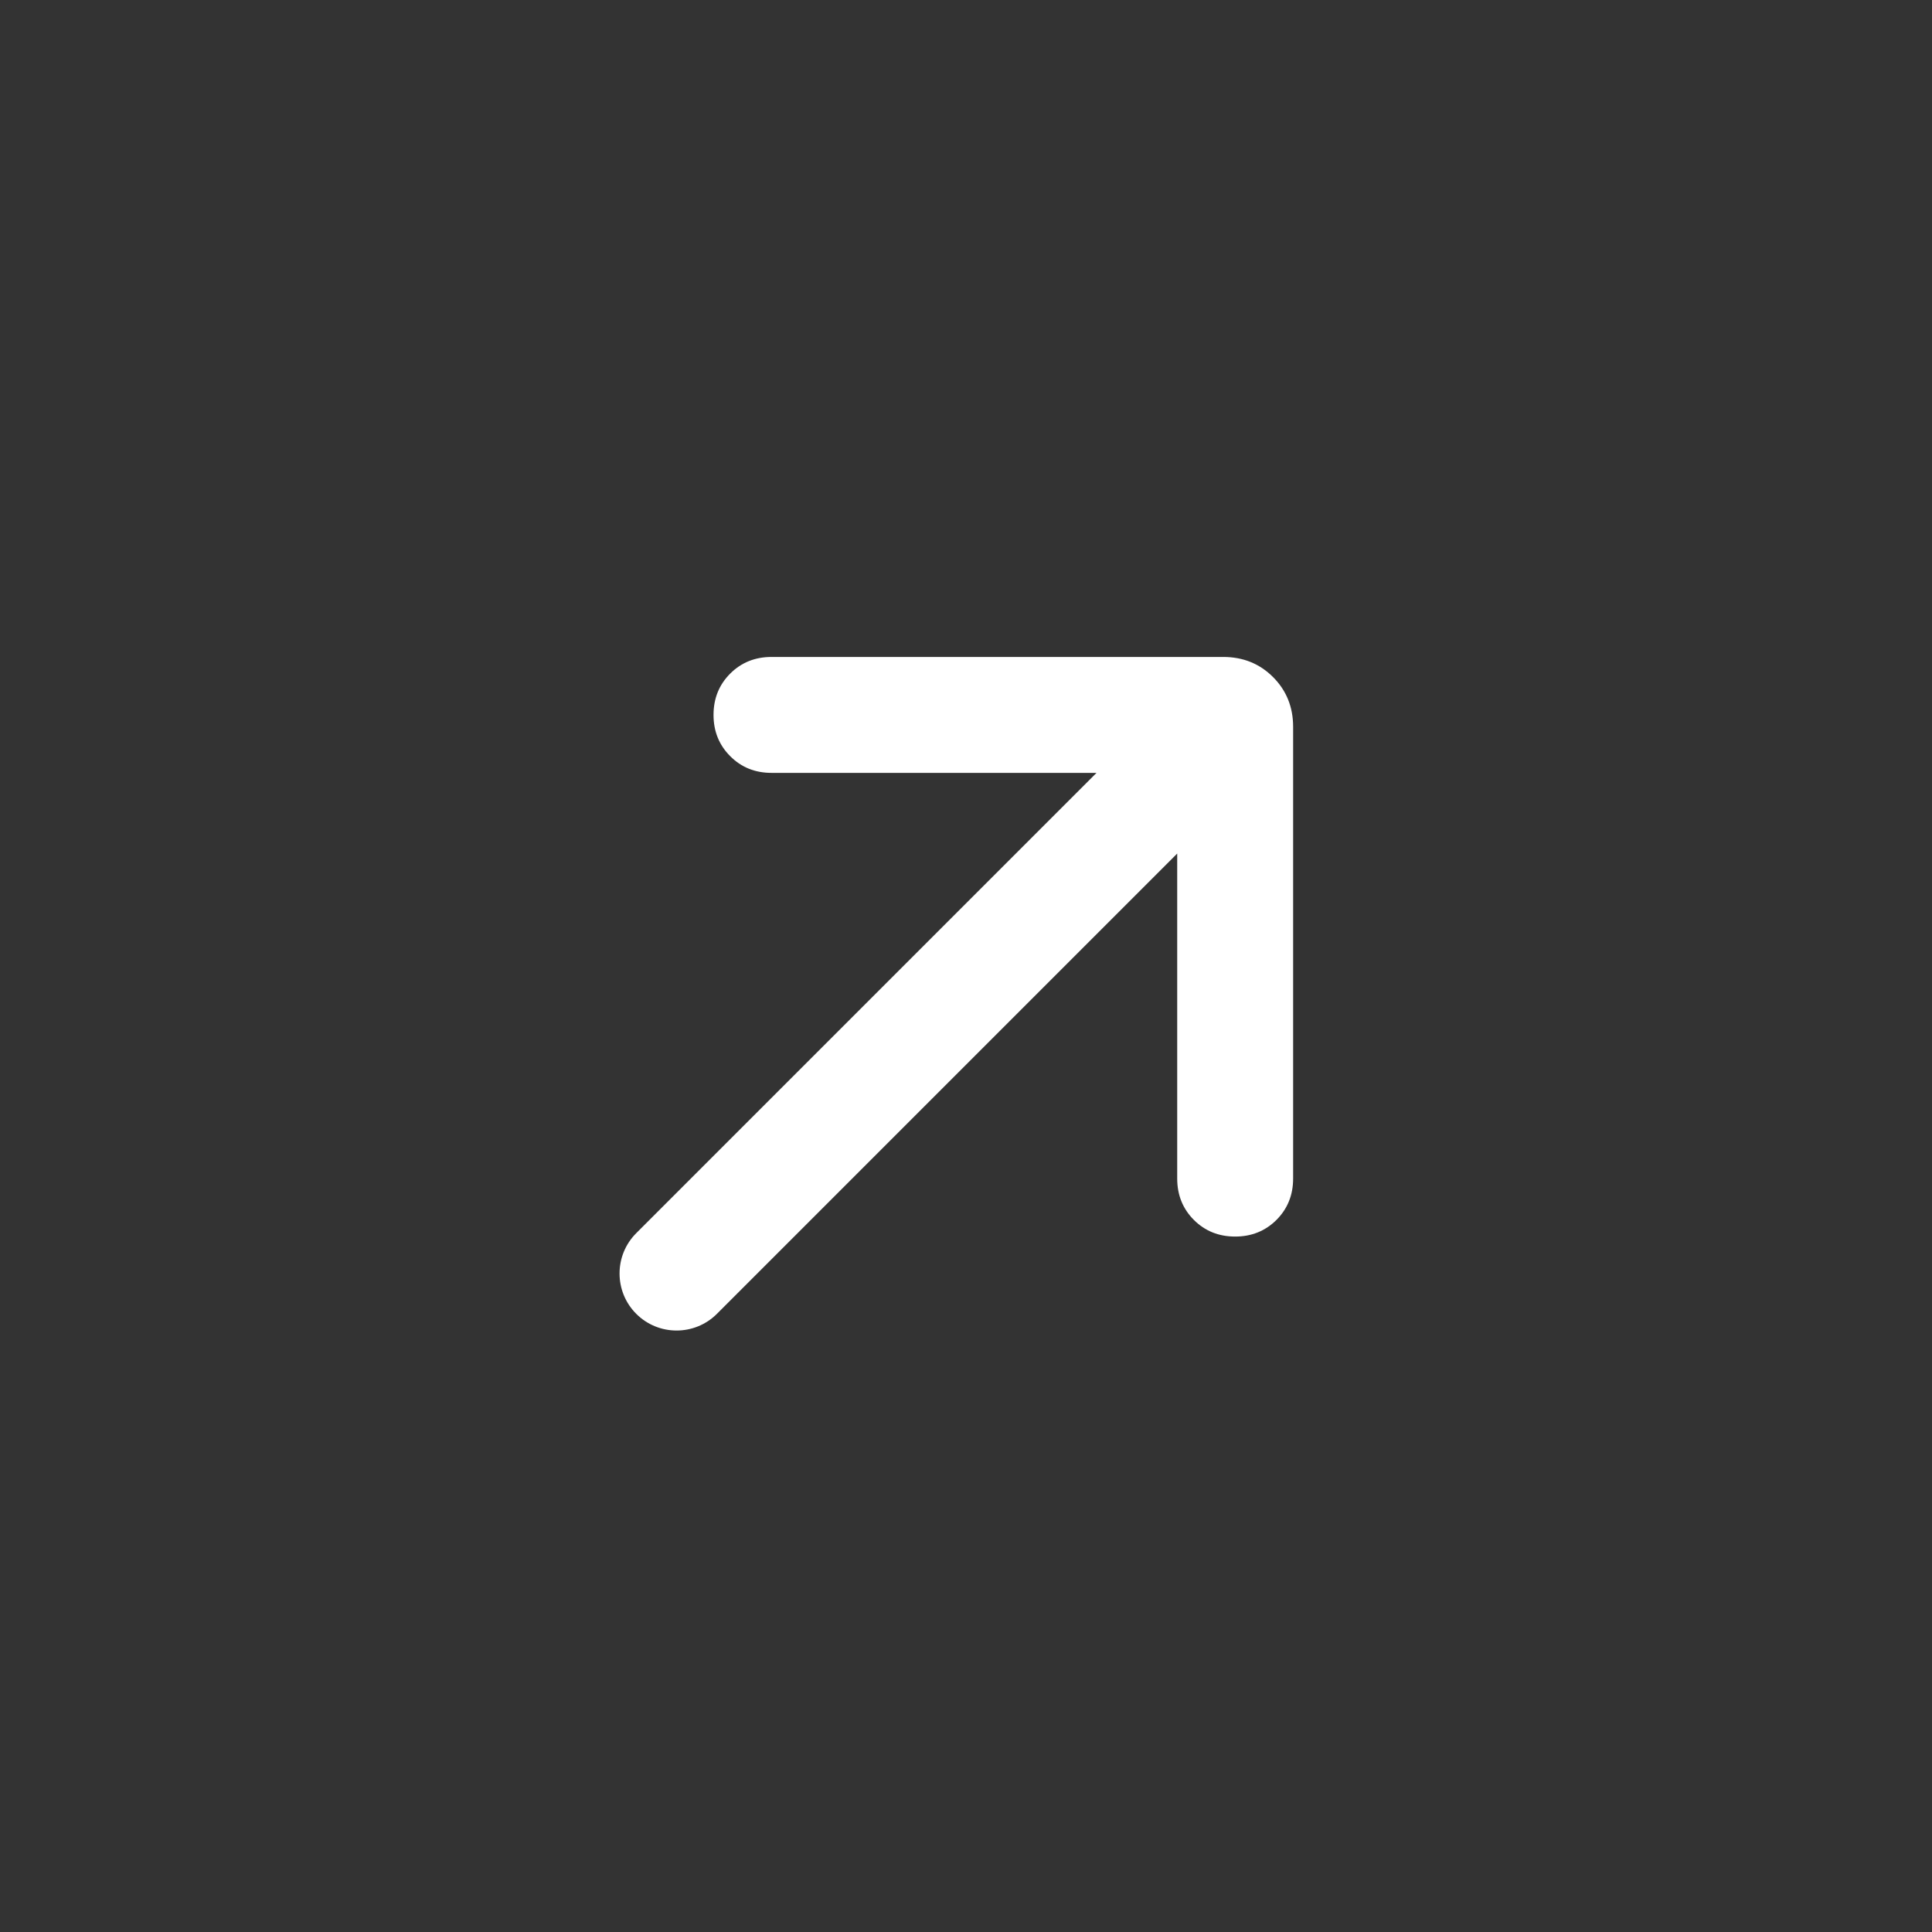 <svg width="25" height="25" viewBox="0 0 25 25" fill="none" xmlns="http://www.w3.org/2000/svg">
<rect x="0" y="0" width="25" height="25" fill="#333333" stroke="none"/>
<path d="M14.189 10.001H9.983C9.771 10.001 9.592 9.929 9.449 9.785C9.305 9.641 9.233 9.463 9.233 9.251C9.233 9.038 9.305 8.86 9.449 8.716C9.592 8.573 9.771 8.501 9.983 8.501H15.829C16.085 8.501 16.3 8.588 16.473 8.761C16.646 8.934 16.733 9.149 16.733 9.405V15.251C16.733 15.463 16.661 15.642 16.517 15.786C16.373 15.929 16.195 16.001 15.983 16.001C15.77 16.001 15.592 15.929 15.449 15.786C15.305 15.642 15.233 15.463 15.233 15.251V11.045L9.277 17.001C8.989 17.289 8.521 17.289 8.233 17.001C7.945 16.713 7.945 16.245 8.233 15.957L14.189 10.001Z" fill="white"/>
</svg>
